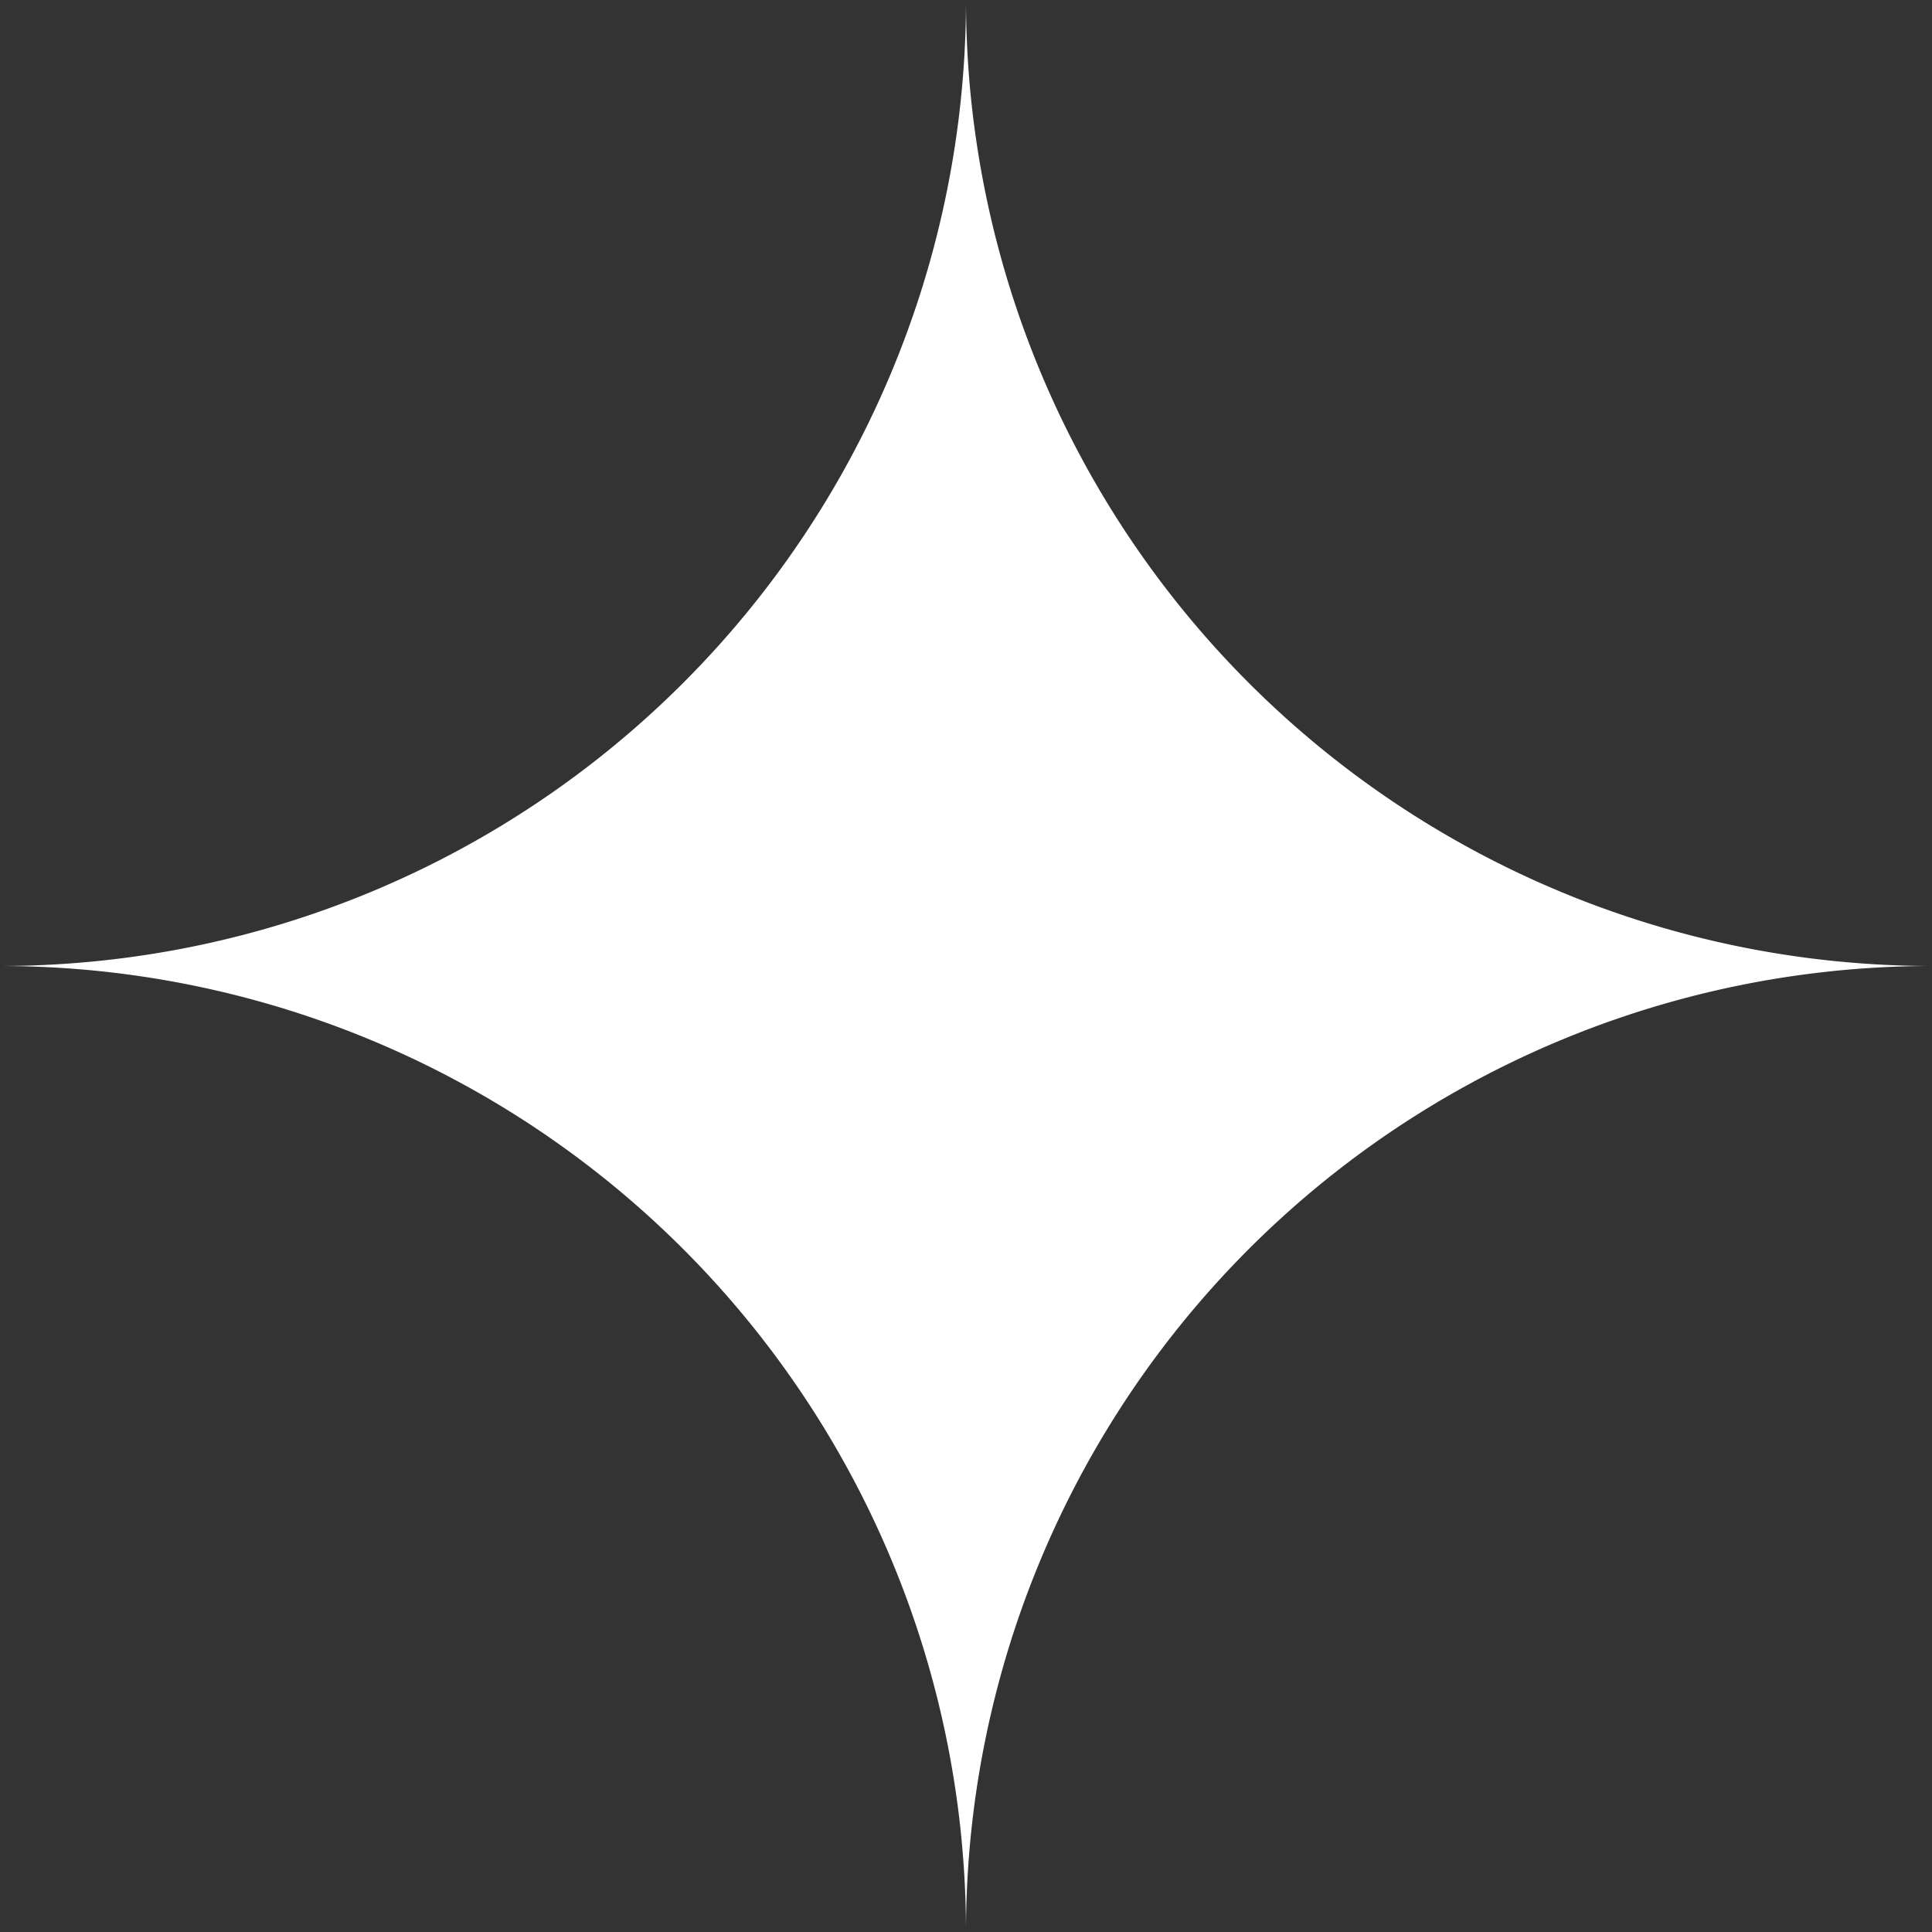 <svg xmlns="http://www.w3.org/2000/svg" width="76.549" height="76.549" viewBox="0 0 76.549 76.549">
  <rect x="0" y="0" width="76.549" height="76.549" fill="#333333" stroke="none"/>
  <path id="star" d="M38.274,0A38.274,38.274,0,0,1,0,38.274,38.274,38.274,0,0,1,38.274,76.549,38.274,38.274,0,0,1,76.549,38.274,38.274,38.274,0,0,1,38.274,0" fill="#fff"/>
</svg>
